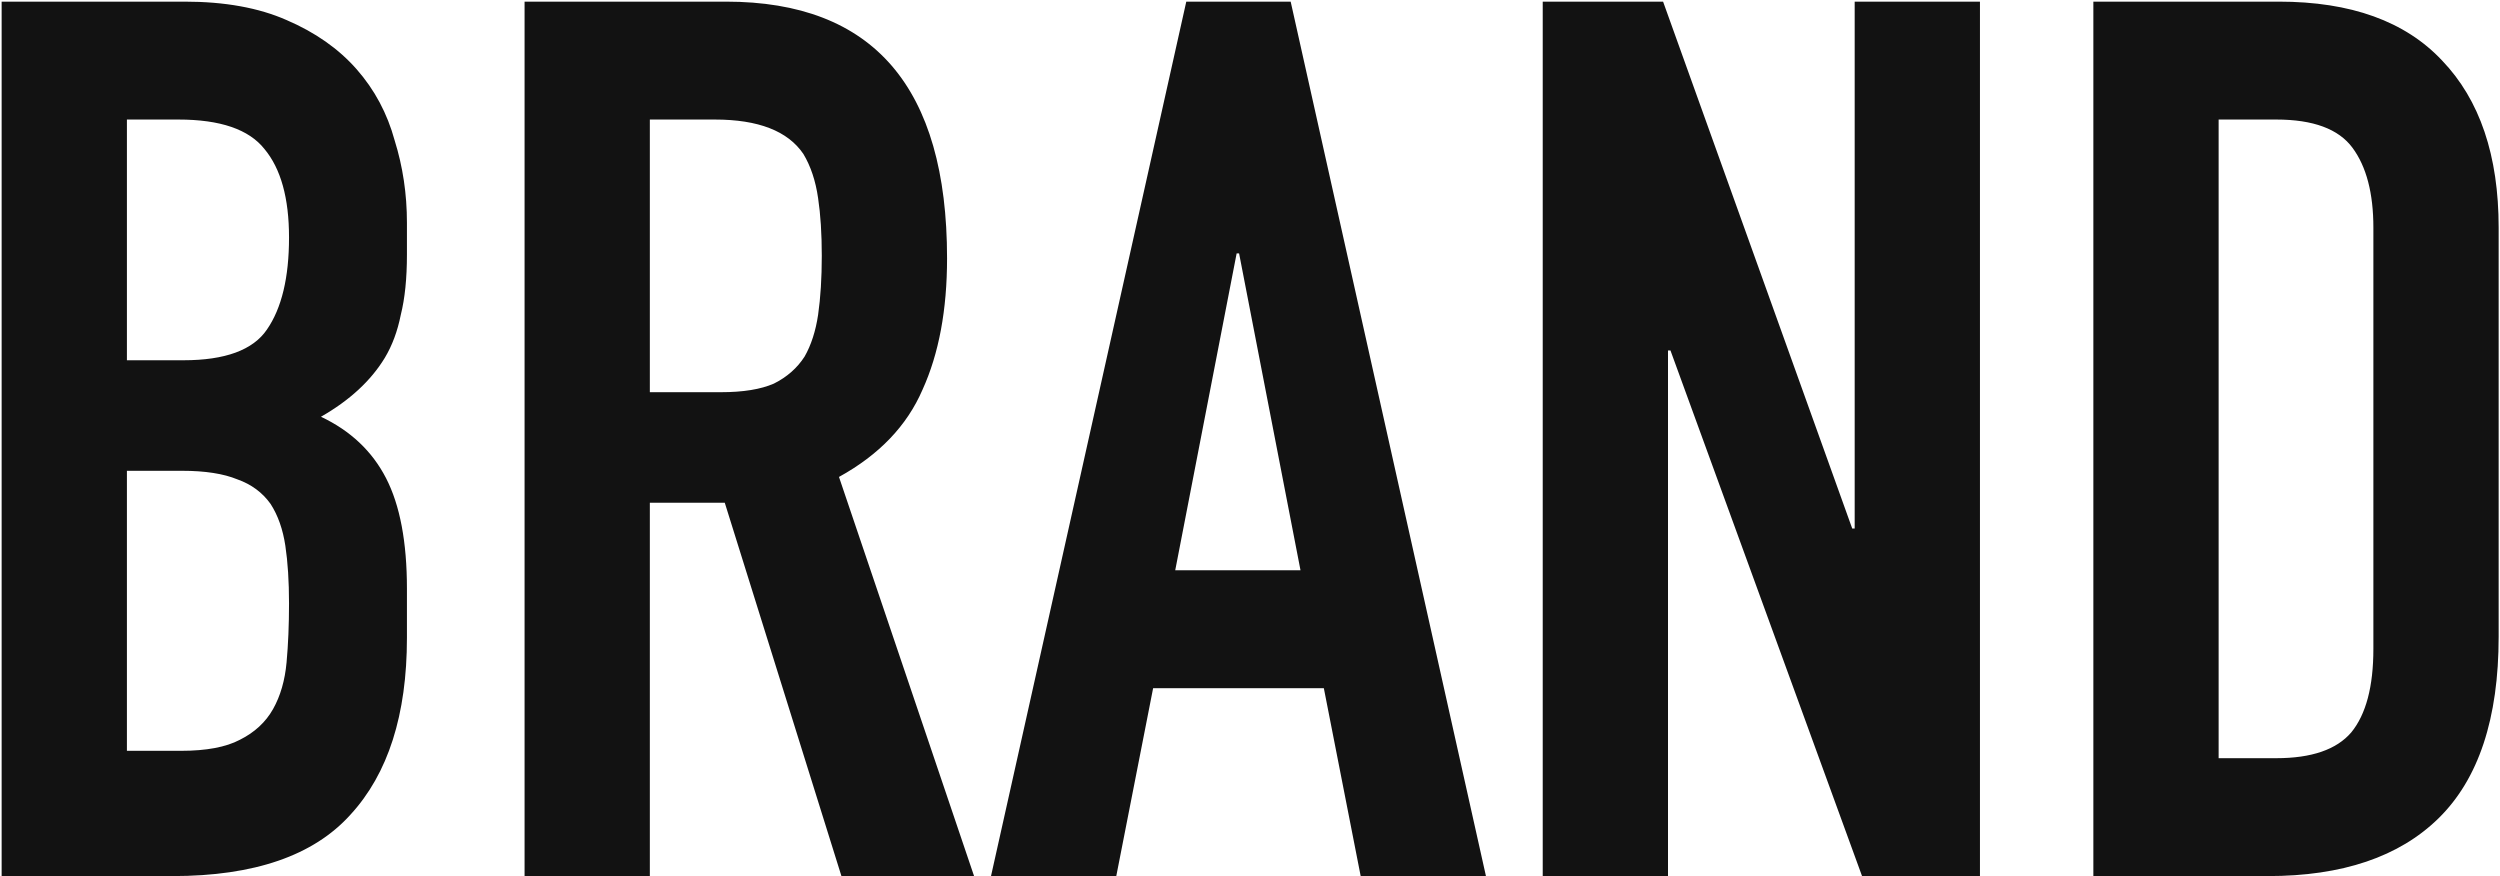 <?xml version="1.0" encoding="UTF-8"?> <svg xmlns="http://www.w3.org/2000/svg" width="916" height="321" viewBox="0 0 916 321" fill="none"><path d="M0.6 321V0.6H67.65C82.35 0.6 94.8 2.85 105 7.35C115.5 11.85 124.05 17.85 130.65 25.35C137.25 32.85 141.9 41.55 144.6 51.45C147.6 61.05 149.1 71.1 149.1 81.6V93.3C149.1 102 148.35 109.35 146.85 115.35C145.65 121.35 143.7 126.6 141 131.1C135.9 139.5 128.1 146.7 117.6 152.7C128.4 157.8 136.35 165.3 141.45 175.2C146.55 185.1 149.1 198.6 149.1 215.7V233.7C149.1 261.9 142.2 283.5 128.4 298.5C114.9 313.5 93.15 321 63.15 321H0.6ZM46.5 172.5V275.1H66.3C75.6 275.1 82.8 273.75 87.9 271.05C93.3 268.35 97.35 264.6 100.05 259.8C102.75 255 104.4 249.3 105 242.7C105.6 236.1 105.9 228.9 105.9 221.1C105.9 213 105.45 205.95 104.55 199.95C103.65 193.95 101.85 188.85 99.15 184.65C96.15 180.45 92.1 177.45 87 175.65C81.9 173.55 75.15 172.5 66.75 172.5H46.5ZM46.5 43.8V132H67.2C82.5 132 92.7 128.25 97.8 120.75C103.2 112.95 105.9 101.7 105.9 87C105.9 72.6 102.9 61.8 96.9 54.6C91.2 47.4 80.7 43.8 65.4 43.8H46.5ZM238.102 43.8V143.7H264.202C272.302 143.7 278.752 142.65 283.552 140.55C288.352 138.15 292.102 134.85 294.802 130.65C297.202 126.45 298.852 121.35 299.752 115.35C300.652 109.05 301.102 101.85 301.102 93.75C301.102 85.65 300.652 78.6 299.752 72.6C298.852 66.3 297.052 60.9 294.352 56.4C288.652 48 277.852 43.8 261.952 43.8H238.102ZM192.202 321V0.6H266.002C320.002 0.6 347.002 31.95 347.002 94.65C347.002 113.55 344.002 129.6 338.002 142.8C332.302 156 322.102 166.65 307.402 174.75L356.902 321H308.302L265.552 184.2H238.102V321H192.202ZM476.503 208.95L454.003 92.85H453.103L430.603 208.95H476.503ZM363.103 321L434.653 0.6H472.903L544.453 321H498.553L485.053 252.15H422.503L409.003 321H363.103ZM565.255 321V0.6H609.355L678.655 193.65H679.555V0.6H725.455V321H682.255L612.055 128.4H611.155V321H565.255ZM767.006 321V0.6H834.956C861.356 0.6 881.306 7.8 894.806 22.2C908.606 36.6 915.506 57 915.506 83.4V233.25C915.506 263.25 908.156 285.45 893.456 299.85C879.056 313.95 858.206 321 830.906 321H767.006ZM812.906 43.8V277.8H834.056C846.956 277.8 856.106 274.65 861.506 268.35C866.906 261.75 869.606 251.55 869.606 237.75V83.4C869.606 70.8 867.056 61.05 861.956 54.15C856.856 47.25 847.556 43.8 834.056 43.8H812.906Z" fill="#121212"></path></svg> 